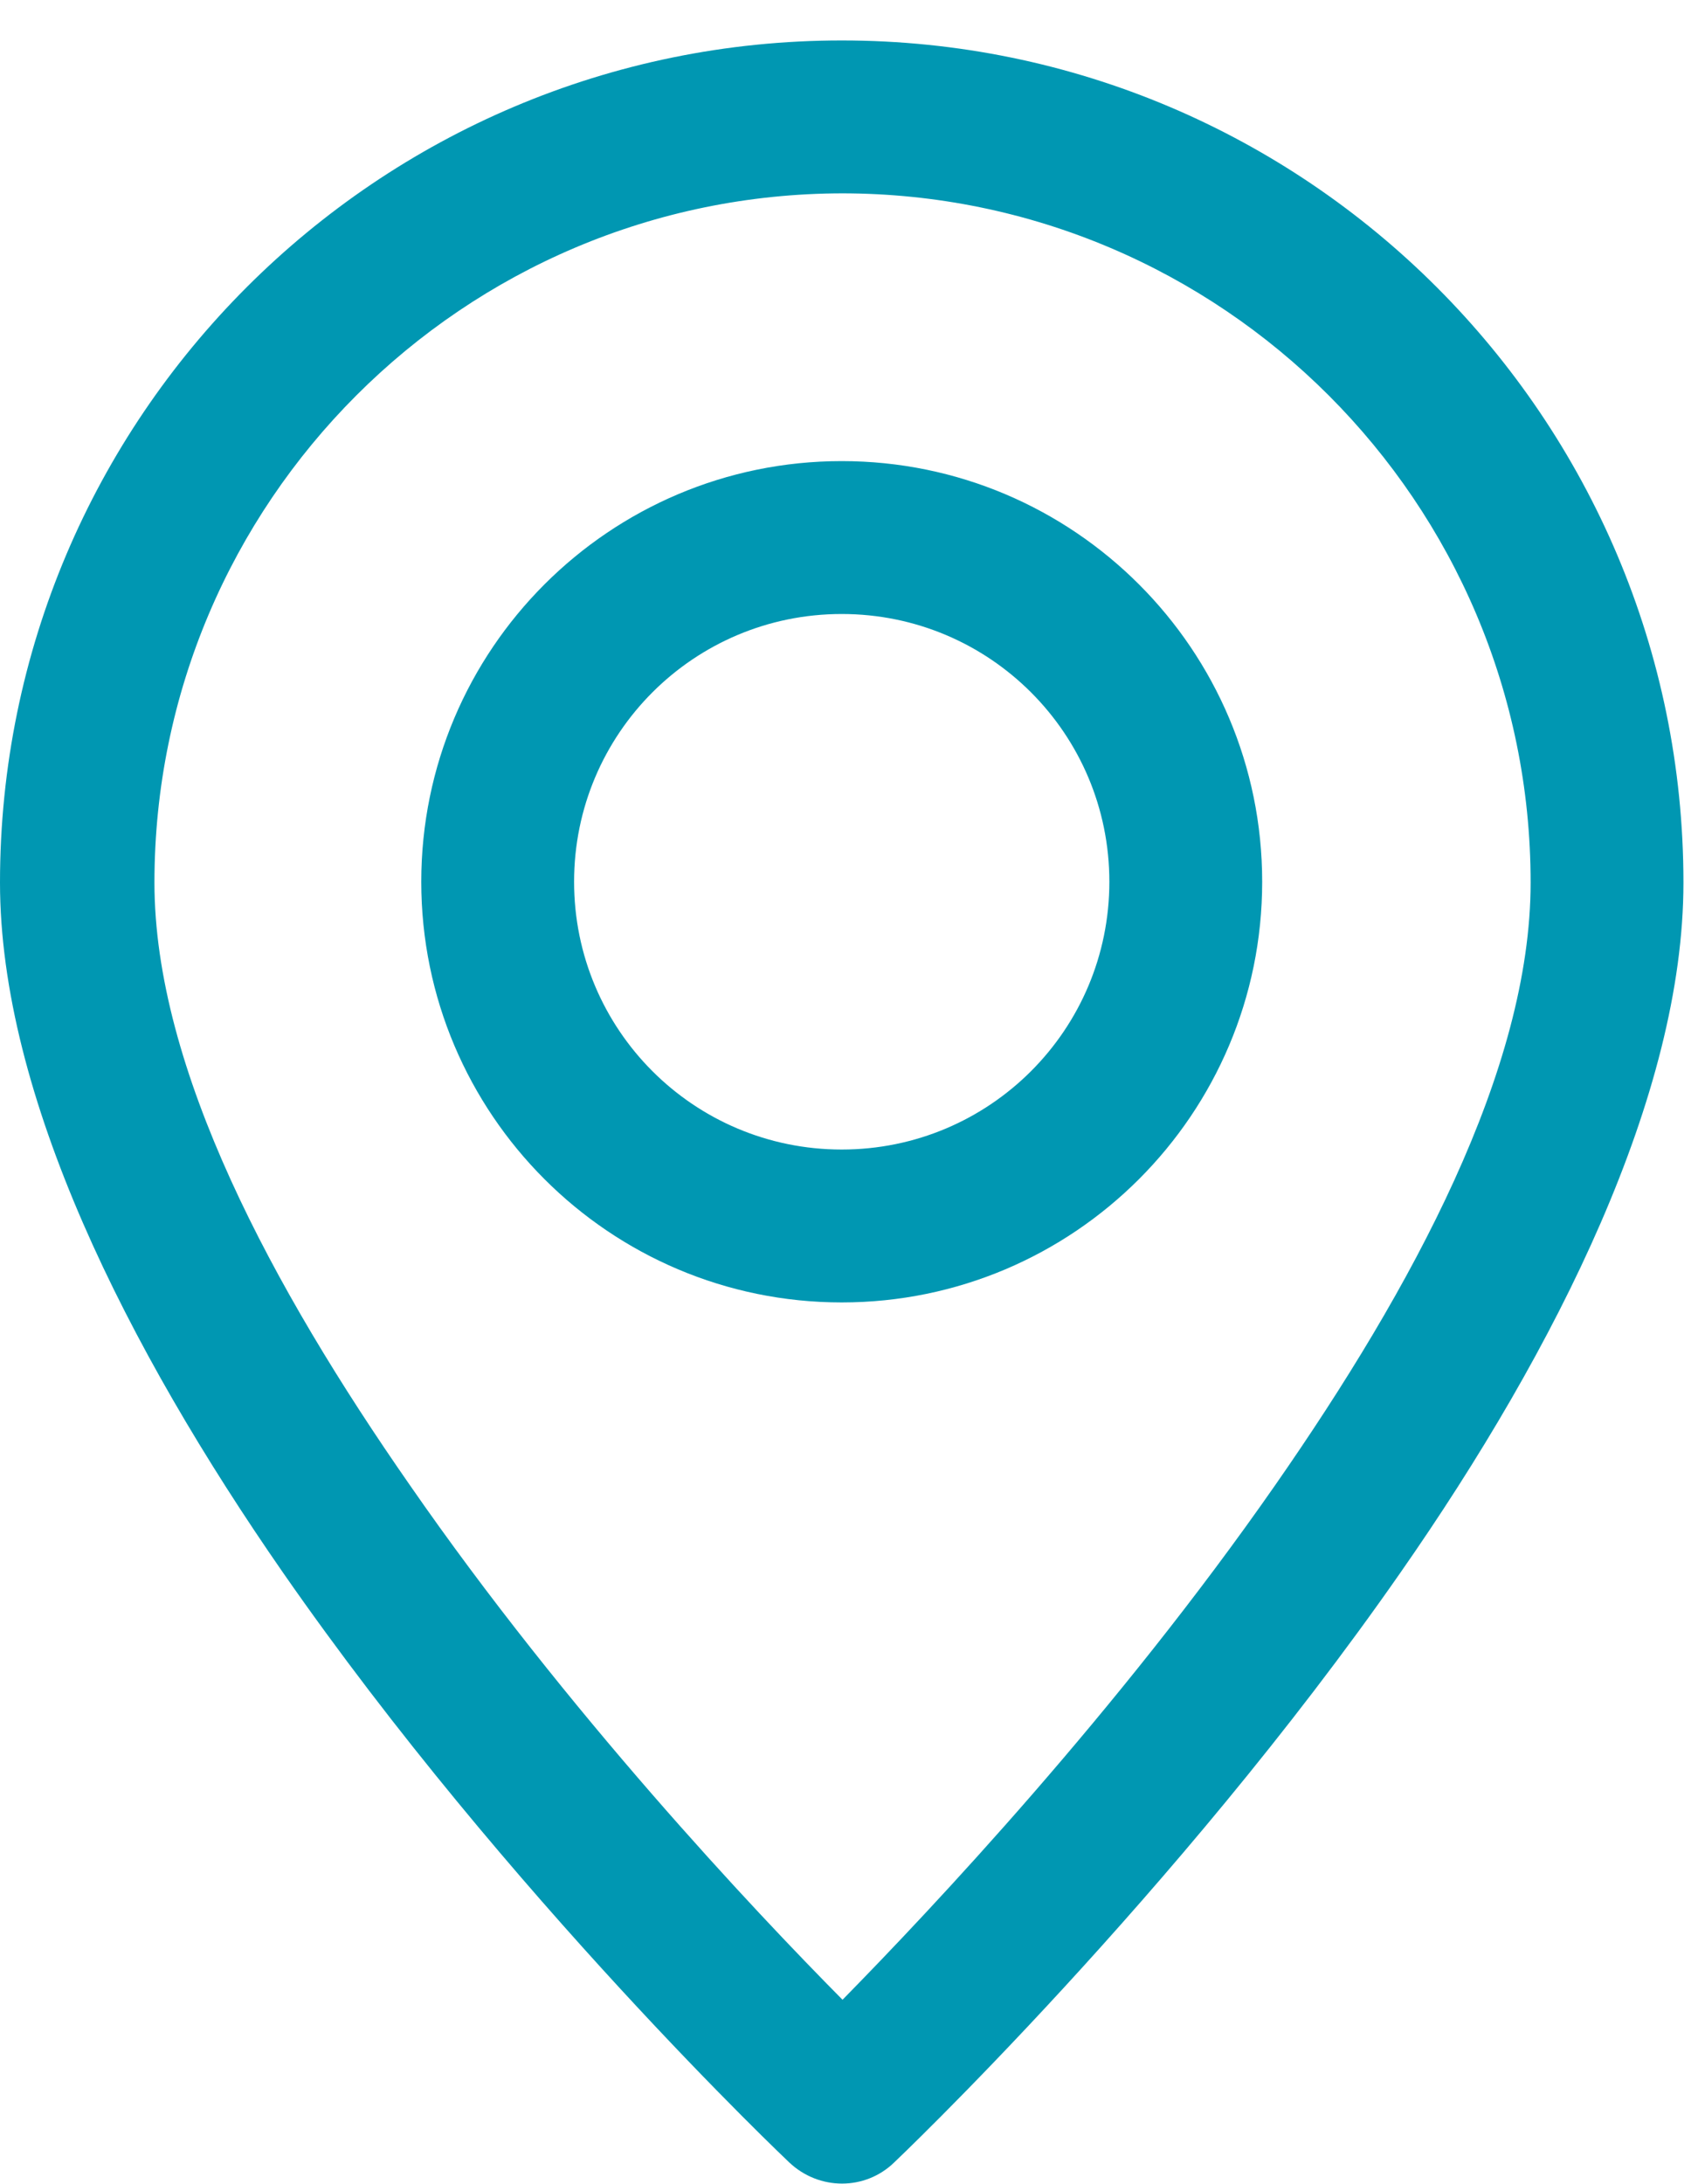 <svg width="21" height="27" viewBox="0 0 21 27" fill="none" xmlns="http://www.w3.org/2000/svg">
<path fill-rule="evenodd" clip-rule="evenodd" d="M10.41 7.59C12.24 7.59 13.72 9.07 13.72 10.9C13.72 12.73 12.24 14.21 10.41 14.21C8.58 14.21 7.1 12.73 7.1 10.9C7.1 9.07 8.58 7.59 10.41 7.59ZM10.41 5.7C7.54 5.7 5.21 8.03 5.21 10.9C5.21 13.77 7.54 16.1 10.41 16.1C13.28 16.1 15.61 13.77 15.61 10.9C15.61 8.03 13.28 5.7 10.41 5.7ZM10.41 2.39C15.11 2.39 18.93 6.21 18.93 10.91C18.93 13.22 17.47 15.92 15.77 18.36C13.82 21.16 11.52 23.6 10.42 24.72C9.32 23.61 7.01 21.16 5.07 18.36C3.37 15.92 1.91 13.21 1.91 10.91C1.91 6.21 5.73 2.39 10.43 2.39H10.41ZM10.41 0.5C4.67 0.5 0 5.16 0 10.91C0 13.54 1.57 16.66 3.5 19.44C6.28 23.44 9.76 26.73 9.76 26.73C10.13 27.08 10.7 27.08 11.06 26.73C11.06 26.73 14.54 23.43 17.32 19.44C19.26 16.66 20.82 13.53 20.82 10.91C20.82 5.17 16.16 0.5 10.41 0.5Z" fill="#0097B2"/>
</svg>
